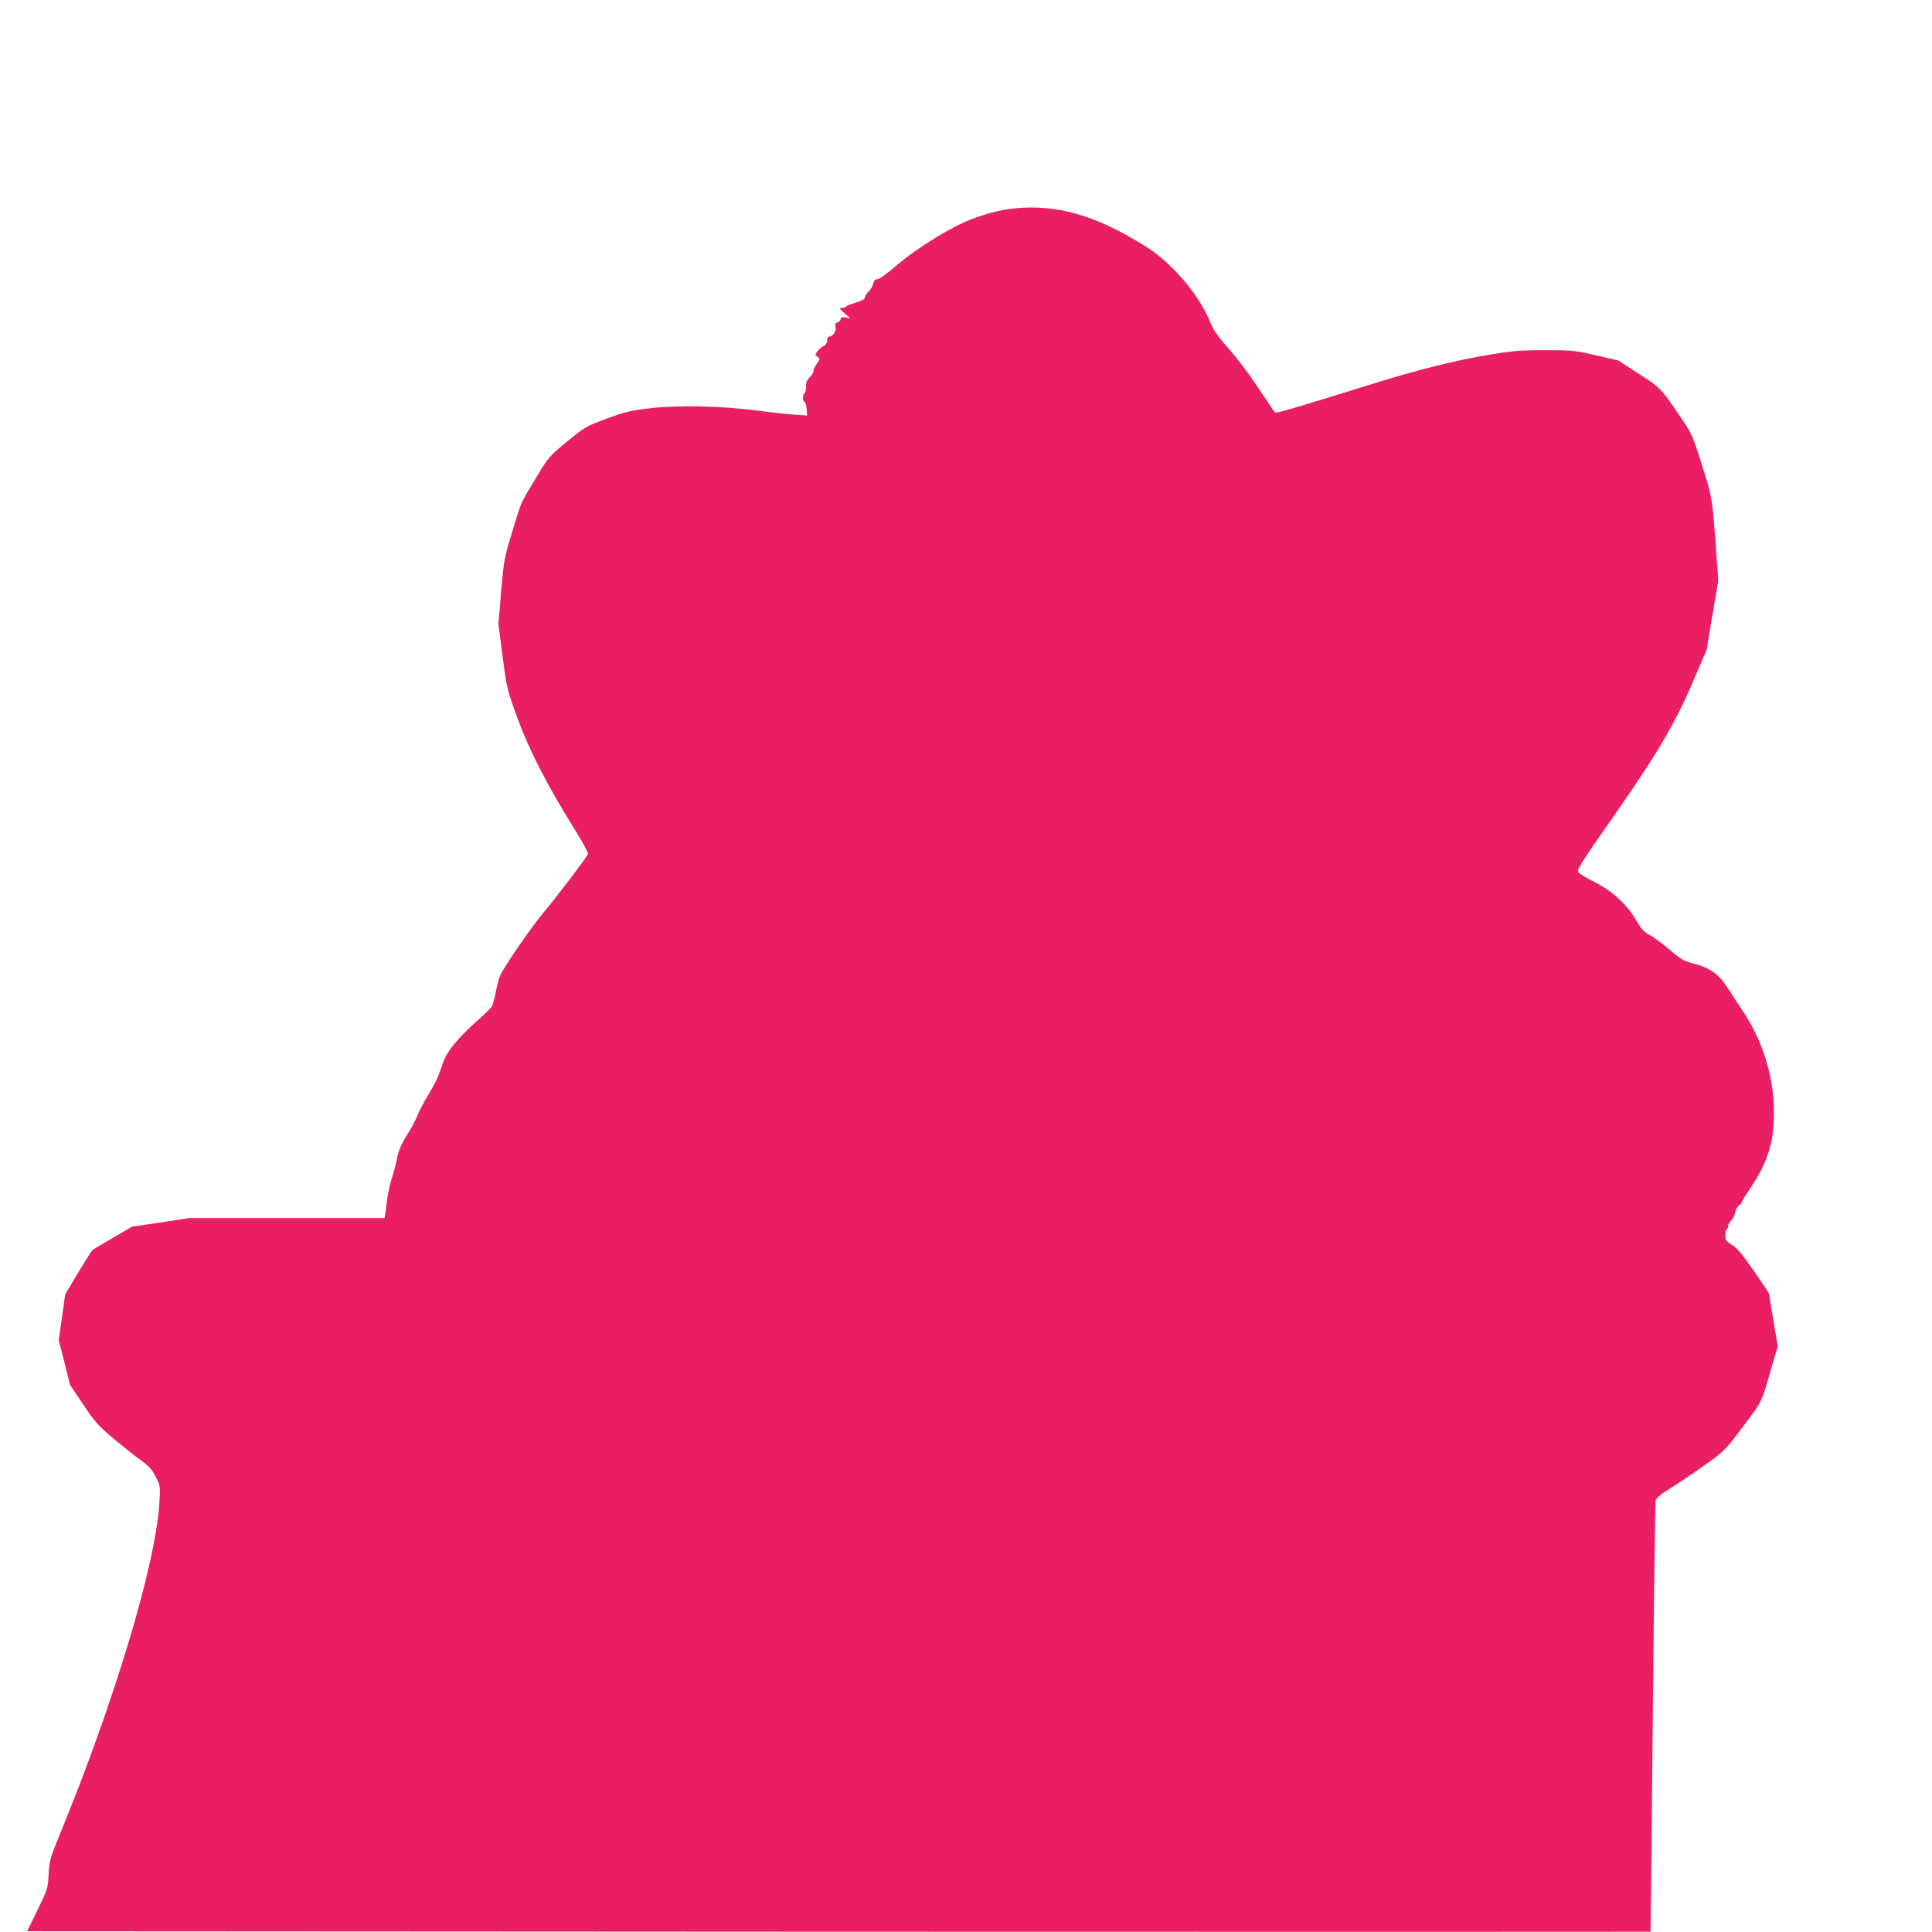 <?xml version="1.0" standalone="no"?>
<!DOCTYPE svg PUBLIC "-//W3C//DTD SVG 20010904//EN"
 "http://www.w3.org/TR/2001/REC-SVG-20010904/DTD/svg10.dtd">
<svg version="1.0" xmlns="http://www.w3.org/2000/svg"
 width="1280pt" height="1280pt" viewBox="0 0 1280 1280"
 preserveAspectRatio="xMidYMid meet">
<g transform="translate(0,1280) scale(0.1,-0.1)"
fill="#e91e63" stroke="none">
<path d="M6725 11420 c-105 -10 -237 -47 -343 -95 -136 -63 -330 -187 -440
-282 -62 -54 -116 -92 -129 -93 -16 0 -23 -8 -28 -30 -4 -16 -17 -40 -31 -52
-13 -13 -24 -30 -24 -39 0 -11 -20 -22 -60 -34 -34 -10 -63 -22 -66 -27 -3 -4
-15 -8 -27 -8 -19 -1 -17 -5 18 -35 l40 -35 -32 6 c-26 5 -33 3 -33 -9 0 -9
-9 -19 -20 -22 -16 -5 -19 -12 -14 -31 7 -27 -18 -64 -43 -64 -7 0 -13 -11
-13 -25 0 -17 -8 -29 -22 -36 -13 -6 -31 -22 -41 -35 -18 -25 -18 -26 0 -39
17 -13 17 -14 -5 -44 -12 -17 -22 -38 -22 -48 0 -10 -12 -29 -25 -42 -18 -17
-25 -34 -25 -61 0 -22 -4 -42 -10 -45 -13 -8 -13 -52 0 -57 5 -1 12 -23 14
-47 l4 -44 -86 6 c-48 3 -159 15 -247 27 -238 31 -524 37 -710 15 -133 -16
-165 -24 -290 -70 -136 -51 -143 -56 -260 -152 -117 -97 -122 -103 -201 -234
-107 -177 -97 -153 -160 -361 -54 -177 -56 -190 -74 -398 l-18 -215 28 -215
c28 -213 29 -217 99 -410 79 -214 195 -440 376 -731 53 -84 93 -159 91 -166
-9 -23 -201 -277 -290 -383 -81 -96 -249 -338 -290 -418 -9 -18 -23 -69 -31
-113 -8 -44 -21 -89 -29 -101 -9 -12 -49 -51 -90 -87 -125 -111 -201 -202
-225 -267 -12 -33 -28 -78 -37 -101 -8 -23 -38 -79 -65 -124 -28 -45 -61 -109
-75 -143 -13 -33 -42 -87 -64 -120 -42 -65 -63 -116 -74 -181 -4 -22 -18 -74
-31 -115 -12 -41 -26 -100 -29 -130 -4 -30 -9 -72 -12 -92 l-6 -38 -646 0
-647 0 -190 -29 -190 -28 -125 -73 c-69 -39 -130 -76 -136 -81 -7 -5 -50 -74
-97 -152 l-85 -142 -21 -151 -22 -152 38 -148 37 -149 87 -130 c78 -116 99
-140 200 -225 63 -53 145 -118 183 -145 54 -40 74 -62 98 -110 30 -59 31 -61
24 -170 -23 -403 -296 -1315 -662 -2204 -63 -154 -67 -170 -72 -260 -5 -93 -6
-98 -74 -236 l-68 -140 5377 -3 c2957 -1 5377 -1 5378 0 1 2 8 639 15 1417 7
778 16 1426 19 1439 5 19 36 44 112 91 58 36 160 106 227 154 118 85 126 94
241 247 130 172 118 147 196 418 l33 112 -29 173 c-16 94 -29 174 -29 177 0 3
-45 70 -100 150 -76 109 -111 151 -145 172 -39 24 -45 33 -45 62 0 19 5 38 10
41 5 3 10 14 10 24 0 10 9 26 20 36 11 10 23 33 26 52 4 19 15 40 25 46 11 7
19 16 19 22 0 6 23 44 51 85 118 173 162 308 162 505 0 234 -69 466 -199 665
-31 47 -79 121 -108 165 -60 94 -117 133 -229 162 -61 16 -80 27 -156 91 -47
41 -106 84 -131 97 -37 19 -54 37 -86 92 -62 108 -160 199 -278 258 -55 28
-104 57 -109 66 -11 18 6 45 253 399 266 381 388 588 500 849 l97 226 38 229
39 228 -17 237 c-22 306 -24 321 -96 545 -58 184 -62 193 -142 310 -125 184
-129 188 -274 281 l-134 87 -148 34 c-140 32 -159 34 -335 34 -160 0 -213 -4
-365 -29 -226 -37 -478 -100 -808 -203 -469 -146 -608 -187 -616 -182 -4 2
-42 57 -84 121 -92 140 -170 243 -256 339 -36 41 -72 93 -83 120 -74 194 -259
413 -443 526 -325 202 -577 274 -858 248z"/>
</g>
</svg>
